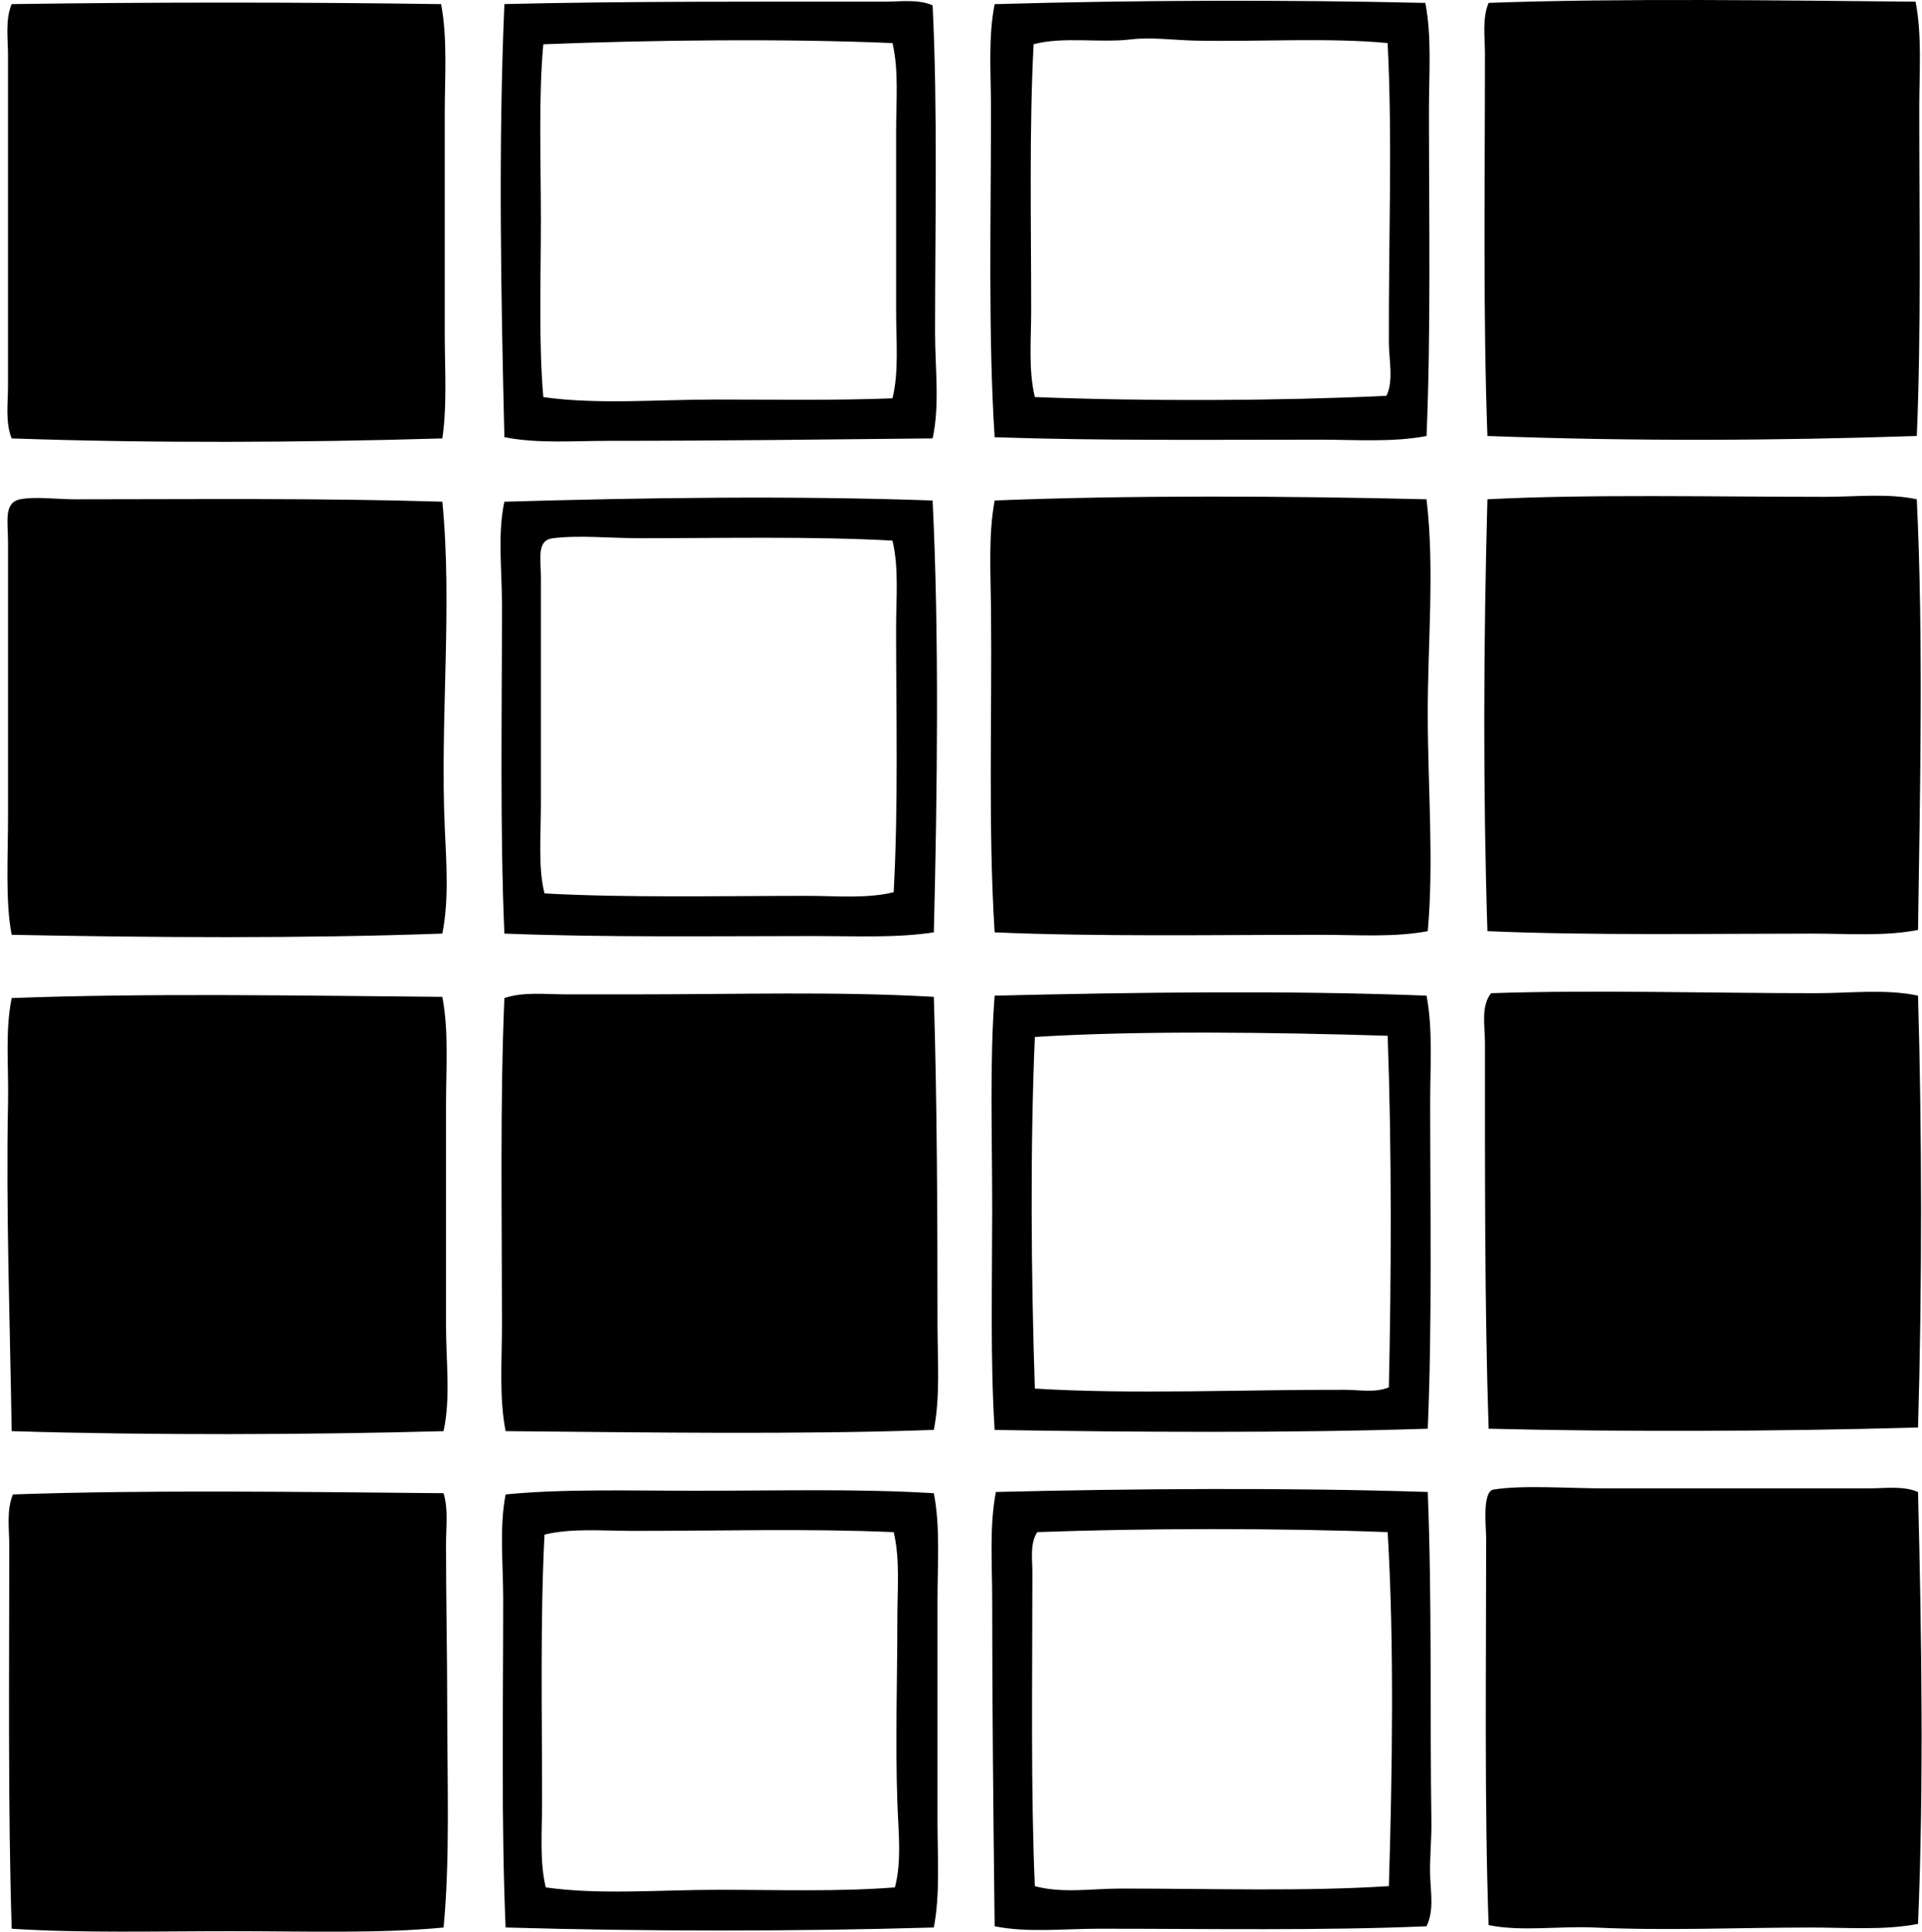 <svg xmlns="http://www.w3.org/2000/svg" width="199" height="200" fill="none" viewBox="0 0 199 200">
  <path fill="#000" fill-rule="evenodd" d="M147.575.301c.68 3.495.377 7.301.377 11.086 0 11.032.208 23.022-.251 33.758-3.505.672-7.338.38-11.086.38-11.208 0-22.808.12-33.631-.254-.68-10.548-.379-22.578-.379-33.88 0-3.768-.306-7.518.379-10.96 14.6-.42 29.809-.467 44.591-.13Zm-23.807 3.904c-2.254-.045-4.568-.38-6.674-.127-3.182.385-7.062-.319-10.077.504-.461 8.674-.25 18.617-.253 27.587 0 3.062-.293 6.16.38 8.943 11.763.453 25.085.398 36.403-.127.765-1.547.258-3.758.253-5.54-.039-10.088.382-21.16-.129-30.987-6.11-.58-13.25-.121-19.903-.253Zm74.568-4.03c.68 3.503.38 7.303.38 11.086 0 11.07.205 23.108-.253 33.881-14.558.485-29.163.567-44.462 0-.461-12.547-.253-26.403-.256-39.55 0-1.77-.297-3.657.377-5.294 13.844-.498 30.186-.25 44.214-.123ZM96.56.551c.533 10.897.254 22.62.254 33.884 0 3.735.506 7.483-.253 10.957-10.815.11-22.292.253-33.505.253-3.684 0-7.406.303-10.833-.38-.35-14.642-.638-30.04 0-44.843 12.11-.3 26.5-.25 39.427-.253 1.66.005 3.395-.277 4.91.382ZM56.254 4.584c-.5 5.427-.253 11.764-.25 18.14 0 6.352-.237 12.802.25 18.39 5.562.793 11.793.253 17.887.253 6.144 0 12.368.103 18.267-.126.674-2.768.377-5.852.377-8.944 0-6.257.002-12.644 0-18.767 0-3.134.282-6.255-.377-9.07-11.153-.474-24.693-.33-36.154.124ZM45.673.428c.677 3.6.377 7.467.377 11.337-.003 7.62 0 14.91 0 22.673 0 3.806.261 7.61-.253 10.957-14.658.433-29.806.51-44.59 0C.54 43.715.828 41.8.828 39.98V5.716c0-1.767-.295-3.654.377-5.29 14.533-.21 29.941-.21 44.468.001Zm152.789 51.266c.691 14.545.335 30.344.127 44.588-3.456.68-7.222.38-10.957.38-10.989.003-22.943.206-33.631-.253-.456-14.315-.411-29.693 0-44.715 10.709-.543 23.269-.253 34.888-.253 3.292 0 6.532-.39 9.573.253Zm-50.761.001c.857 7.254.108 14.914.127 22.42.016 7.558.64 15.133 0 22.295-3.511.661-7.304.377-11.086.377-11.026 0-23.025.208-33.758-.253-.685-10.831-.261-22.213-.379-33.631-.04-3.743-.274-7.544.379-11.084 14.168-.559 30.081-.474 44.717-.124Zm-51.141.125c.686 13.997.483 30.381.127 44.715-3.906.593-8.142.38-12.217.38-10.63 0-21.632.16-32.247-.253-.464-10.75-.25-22.56-.25-34.008 0-3.727-.472-7.367.25-10.707 14.334-.419 29.775-.638 44.338-.126Zm-30.356 3.904c-3.063 0-6.195-.332-8.941 0-1.716.203-1.26 2.043-1.26 4.028 0 8.105-.003 15.818 0 23.556 0 3.19-.293 6.656.377 9.194 8.495.472 18.195.253 27.207.253 3.042 0 6.178.306 8.943-.376.49-9.015.254-18.367.25-27.334 0-3.066.307-6.247-.376-9.07-8.198-.459-17.673-.25-26.2-.25ZM45.8 51.943c1.062 10.715-.25 22.69.253 33.76.166 3.72.44 7.489-.253 10.957-14.43.522-29.891.414-44.591.127-.667-3.384-.377-8.044-.377-12.47V56.229c0-2.256-.474-4.188 1.257-4.533 1.555-.309 3.777 0 5.667 0 12.69 0 24.933-.143 38.044.247Zm101.901 51.143c.667 3.508.377 7.301.377 11.084.003 11.028.208 23.024-.25 33.757-14.5.464-30.318.356-44.844.126-.458-7.261-.255-15.106-.253-22.797.003-7.649-.274-15.28.253-22.168 14.592-.345 30.252-.564 44.717-.002Zm-40.557 4.283c-.491 11.556-.385 24.627 0 36.401 10.061.625 21.964.09 32.12.127 1.55.005 3.118.329 4.536-.253.251-11.453.309-24.548-.126-36.401-11.442-.354-25.739-.562-36.53.126Zm91.445-4.283c.408 13.846.427 30.457 0 44.714-14.358.414-30.626.467-44.464.126-.414-12.652-.377-26.303-.377-39.927 0-1.777-.446-3.799.63-5.164 10.52-.358 22.869 0 33.633 0 3.609-.003 7.233-.456 10.578.251Zm-101.902.125c.335 10.857.377 22.708.38 33.882 0 3.729.3 7.485-.38 10.957-14.233.503-29.893.253-44.337.126-.683-3.492-.377-7.304-.377-11.083-.003-11.029-.208-23.025.25-33.758 2.032-.669 4.3-.379 6.426-.379h6.677c11.152.002 21.176-.327 31.361.255Zm-50.887.002c.68 3.556.38 7.409.38 11.21v22.797c0 3.78.495 7.499-.254 10.958-13.81.382-30.473.437-44.717 0-.171-11.058-.601-23.08-.377-34.008.077-3.724-.321-7.38.377-10.831 13.996-.535 30.46-.245 44.59-.126Zm152.789 51.264c.377 14.864.596 30.703 0 44.718-3.506.682-7.304.376-11.084.376-7.398 0-14.924.348-22.42 0-3.783-.171-7.491.446-10.96-.25-.438-12.33-.253-26.511-.253-40.057 0-1.096-.438-4.845.756-5.037 3.042-.49 7.621-.126 11.464-.126 8.999.002 18.327 0 27.46 0 1.69-.003 3.479-.285 5.037.376Zm-101.902.125c.678 3.488.38 7.275.38 11.084.002 7.515-.003 15.285 0 22.924 0 3.761.28 7.504-.38 10.957-14.136.419-30.07.419-44.337 0-.462-10.741-.25-22.668-.25-34.007-.003-3.69-.41-7.415.25-10.831 5.98-.59 12.876-.38 19.903-.38 8.561 0 16.453-.224 24.434.253Zm-31.11 3.904c-3.156 0-6.319-.306-9.197.38-.456 8.703-.253 18.693-.253 27.71.002 3.058-.274 6.1.38 8.82 5.53.793 11.795.25 17.886.25 6.205 0 12.489.209 18.264-.25.725-2.715.358-5.812.253-8.82-.219-6.326 0-12.702 0-18.893 0-3.126.293-6.253-.377-9.068-8.714-.387-17.684-.129-26.957-.129Zm82.251-4.03c.445 11.176.216 23.444.377 34.135.029 1.892-.195 3.808-.127 5.667.066 1.766.396 3.569-.377 5.163-10.707.462-22.576.253-33.886.253-3.698 0-7.431.435-10.831-.253-.129-11.231-.256-22.829-.253-33.757 0-3.79-.303-7.623.38-11.21 14.051-.343 30.407-.469 44.717.002Zm-40.434 4.157c-.775 1.189-.504 2.757-.504 4.157 0 11.041-.179 22.576.254 32.497 2.83.775 5.893.251 8.943.251 9.589 0 18.833.316 27.713-.251.353-11.613.562-25.246-.126-36.654-11.205-.424-25.22-.411-36.28 0Zm-61.468-4.03c.506 1.666.253 3.474.253 5.291 0 5.514.124 11.236.127 17.003 0 7.626.3 15.597-.377 22.674-6.658.643-14.355.38-22.044.38-7.678 0-15.53.208-22.673-.254-.393-12.343-.253-26.424-.253-39.677 0-1.763-.303-3.658.38-5.29 14.167-.493 30.035-.256 44.587-.127Z" clip-rule="evenodd"/>
</svg>
